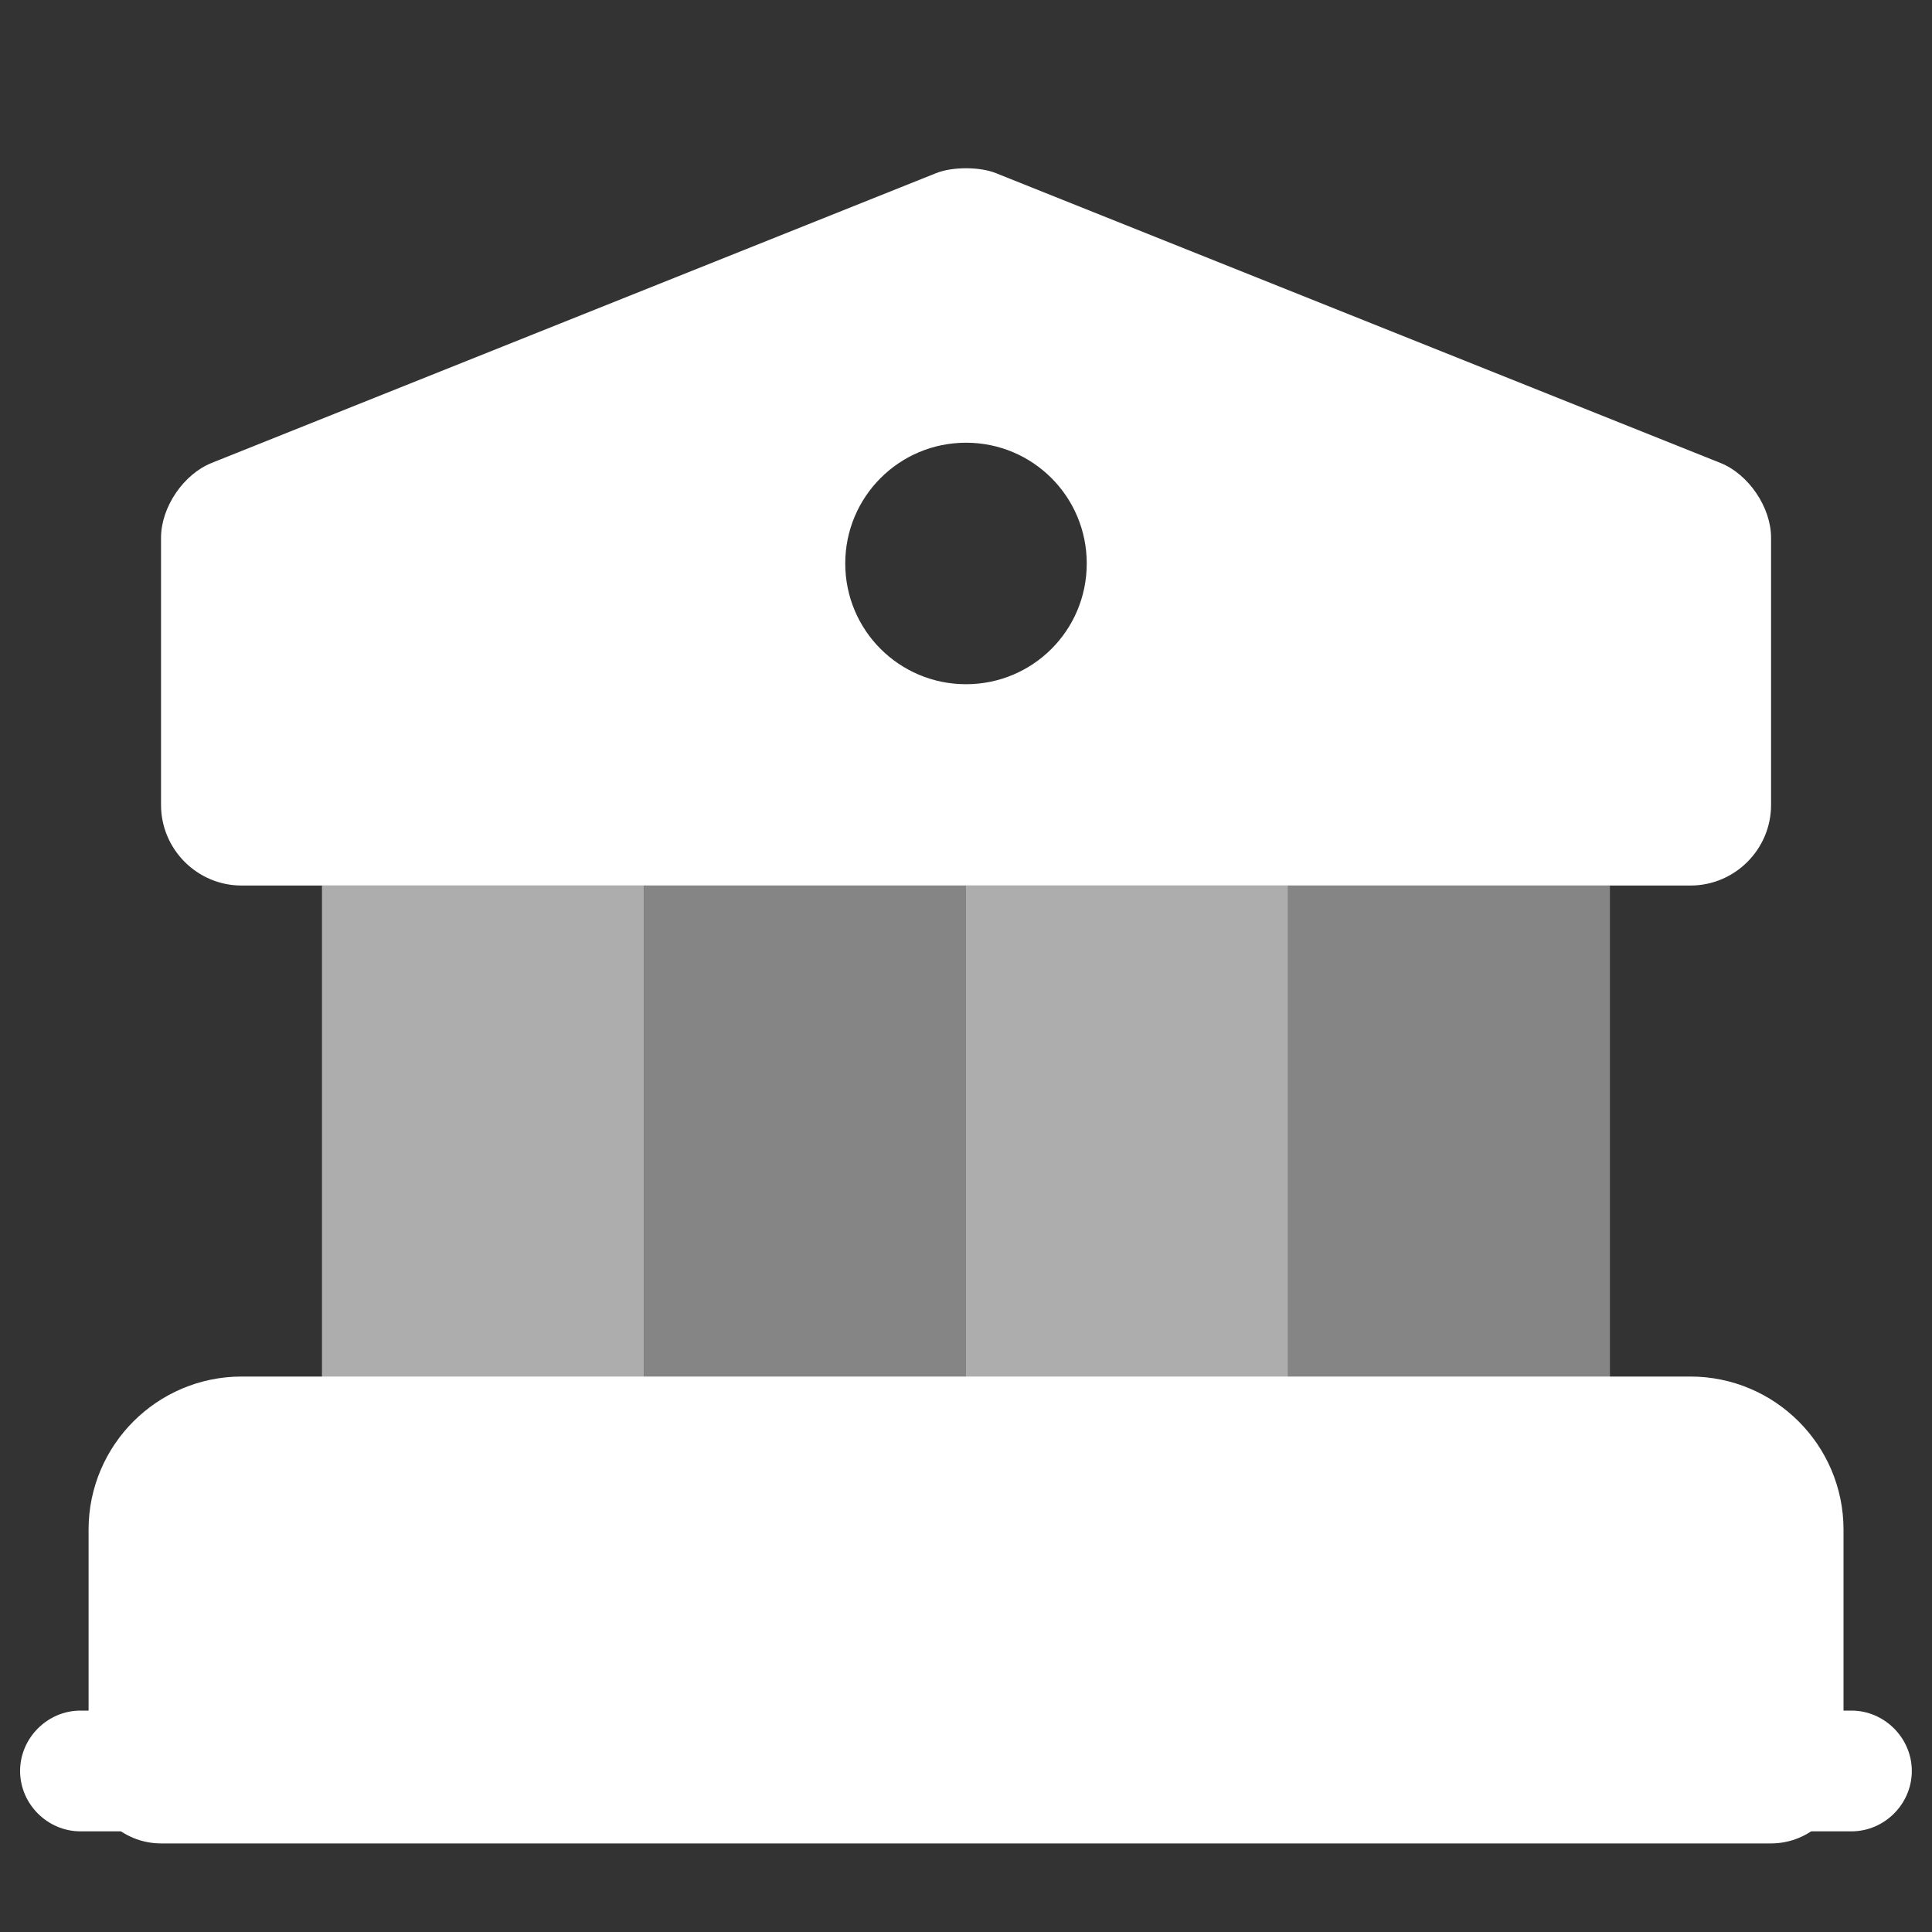 <?xml version="1.0" encoding="UTF-8"?> <svg xmlns="http://www.w3.org/2000/svg" width="20" height="20" viewBox="0 0 20 20" fill="none"><rect x="0" y="0" width="20" height="20" fill="#333333" stroke="none"/><path d="M18.334 15.833V18.333H1.667V15.833C1.667 15.375 2.042 15 2.5 15H17.5C17.959 15 18.334 15.375 18.334 15.833Z" fill="white" stroke="white" stroke-width="1.5" stroke-miterlimit="10" stroke-linecap="round" stroke-linejoin="round"></path><path opacity="0.6" d="M6.666 9.167H3.333V15H6.666V9.167Z" fill="white"></path><path opacity="0.4" d="M10 9.167H6.667V15H10V9.167Z" fill="white"></path><path opacity="0.6" d="M13.333 9.167H10V15H13.333V9.167Z" fill="white"></path><path opacity="0.4" d="M16.666 9.167H13.333V15H16.666V9.167Z" fill="white"></path><path d="M19.166 18.958H0.833C0.491 18.958 0.208 18.675 0.208 18.333C0.208 17.992 0.491 17.708 0.833 17.708H19.166C19.508 17.708 19.791 17.992 19.791 18.333C19.791 18.675 19.508 18.958 19.166 18.958Z" fill="white"></path><path d="M17.809 4.792L10.309 1.792C10.142 1.725 9.859 1.725 9.692 1.792L2.192 4.792C1.9 4.908 1.667 5.25 1.667 5.567V8.333C1.667 8.792 2.042 9.167 2.5 9.167H17.5C17.959 9.167 18.334 8.792 18.334 8.333V5.567C18.334 5.25 18.1 4.908 17.809 4.792ZM10 7.083C9.309 7.083 8.75 6.525 8.75 5.833C8.75 5.142 9.309 4.583 10 4.583C10.692 4.583 11.25 5.142 11.25 5.833C11.25 6.525 10.692 7.083 10 7.083Z" fill="white"></path></svg> 